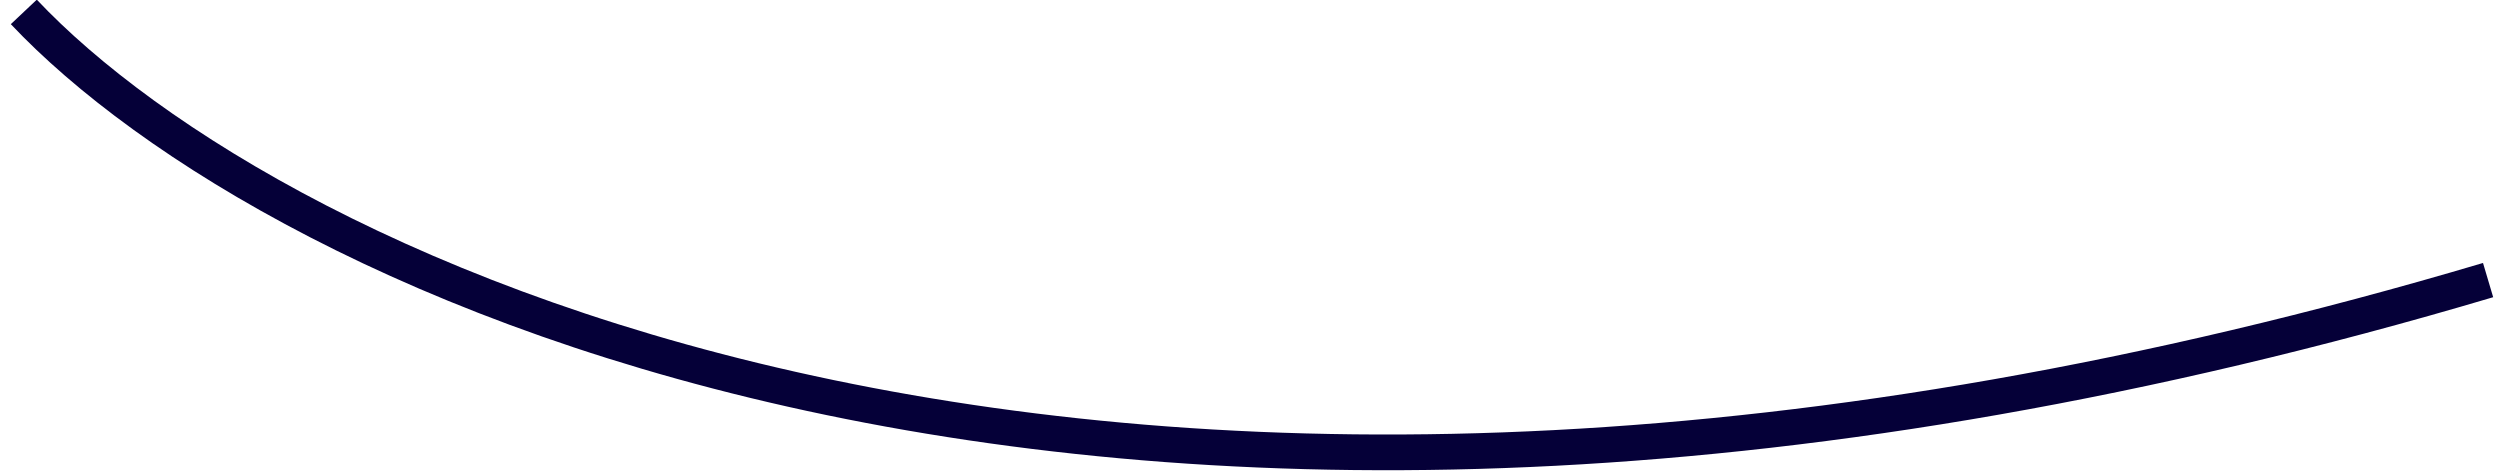<svg height="40" viewBox="0 0 210 40" width="210" xmlns="http://www.w3.org/2000/svg"><path d="m149 56c20.643 21.874 90.942 57.003 207 22.527" fill="none" stroke="#050038" stroke-dasharray="0 0" stroke-width="3" transform="translate(-147 -55)"/></svg>